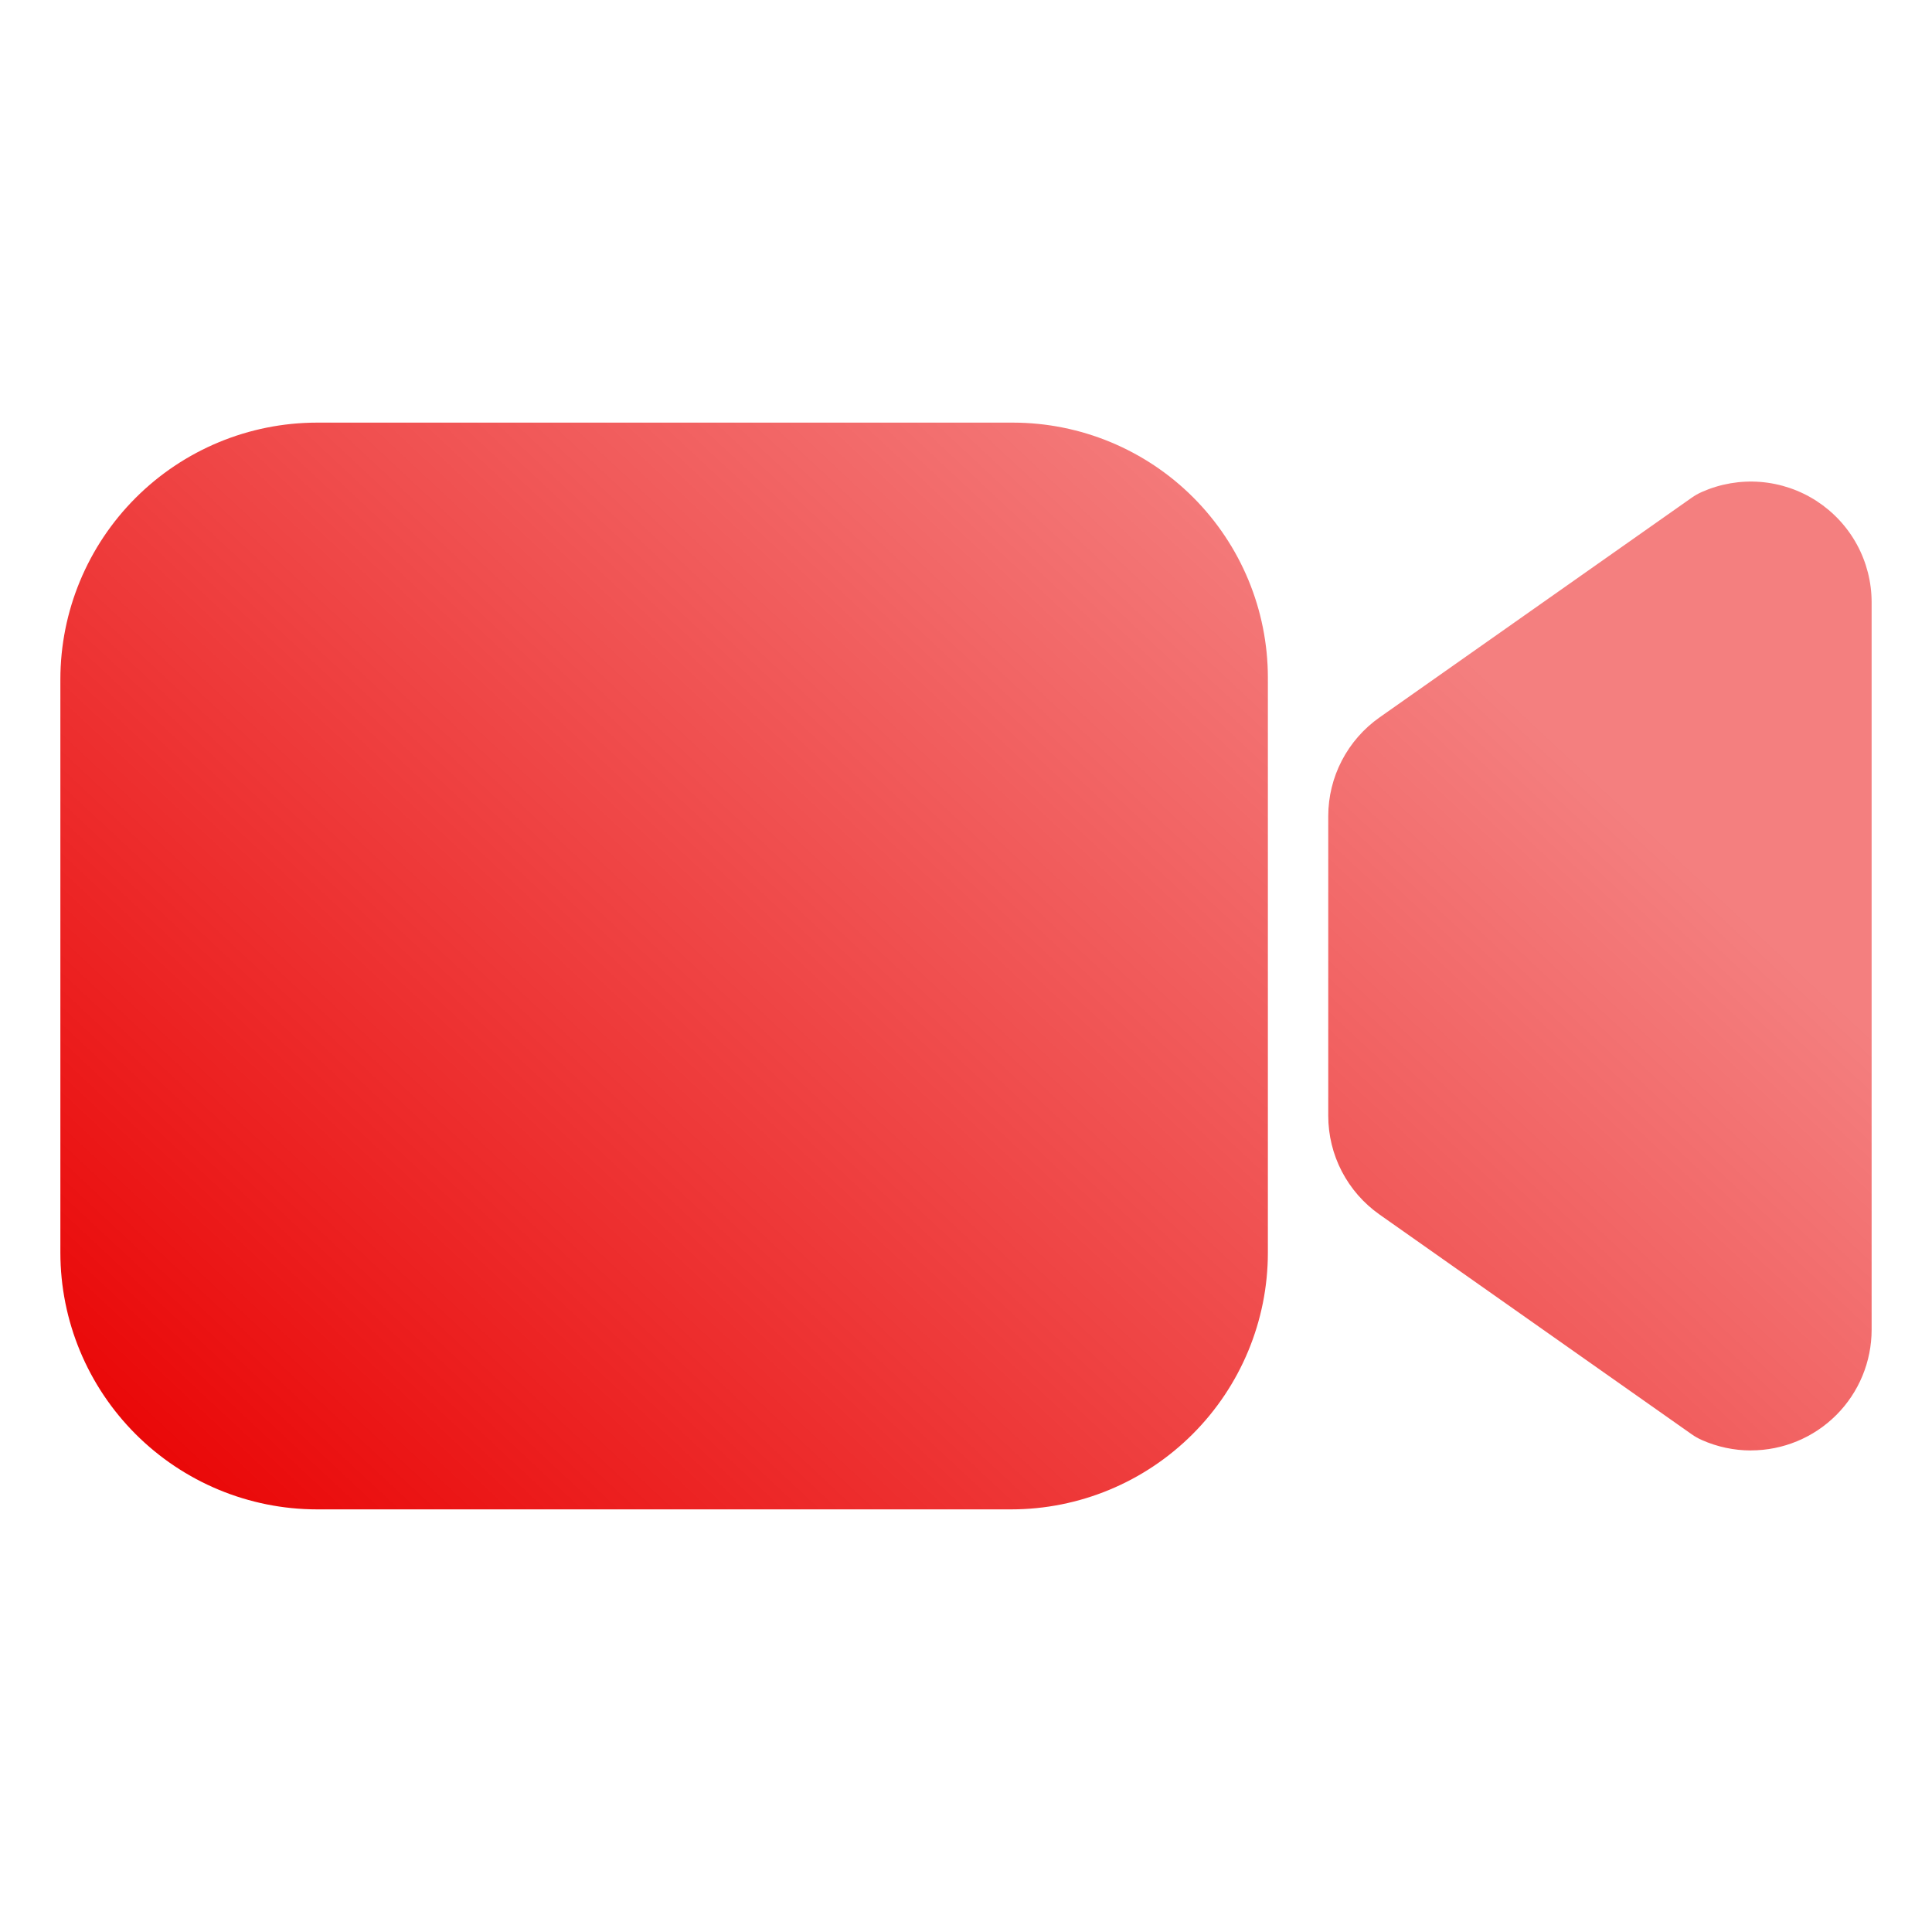 <svg width="40" height="40" viewBox="0 0 40 40" fill="none" xmlns="http://www.w3.org/2000/svg">
<path fill-rule="evenodd" clip-rule="evenodd" d="M6.562 31.25H20.938C22.346 31.249 23.696 30.688 24.692 29.692C25.688 28.696 26.249 27.346 26.25 25.938V14.025C26.248 12.627 25.692 11.286 24.703 10.297C23.714 9.308 22.373 8.752 20.975 8.75H6.562C5.154 8.751 3.804 9.312 2.808 10.308C1.812 11.304 1.251 12.654 1.25 14.062V25.938C1.251 27.346 1.812 28.696 2.808 29.692C3.804 30.688 5.154 31.249 6.562 31.25ZM36.25 30.03C36.25 30.03 36.25 30.03 36.25 30.03C36.25 30.03 36.25 30.03 36.25 30.03C36.25 30.029 36.25 30.029 36.25 30.029C36.913 30.029 37.549 29.766 38.018 29.297C38.487 28.828 38.75 28.192 38.75 27.529V12.47C38.75 12.053 38.646 11.644 38.447 11.277C38.248 10.911 37.961 10.601 37.612 10.374C37.263 10.147 36.862 10.011 36.447 9.978C36.032 9.945 35.615 10.017 35.234 10.186C35.16 10.219 35.089 10.259 35.023 10.306L28.561 14.854C28.233 15.085 27.966 15.391 27.781 15.747C27.596 16.103 27.5 16.497 27.5 16.898V23.101C27.5 23.502 27.596 23.897 27.781 24.253C27.966 24.608 28.233 24.914 28.561 25.145L35.023 29.694C35.089 29.741 35.16 29.781 35.234 29.814C35.554 29.956 35.9 30.03 36.25 30.03Z" fill="url(#paint0_linear_454_88)"/>
<defs>
<linearGradient id="paint0_linear_454_88" x1="1.25" y1="31.25" x2="23.709" y2="7.162" gradientUnits="userSpaceOnUse">
<stop stop-color="#E90000"/>
<stop offset="1" stop-color="#E90000" stop-opacity="0.5"/>
</linearGradient>
</defs>
</svg>
